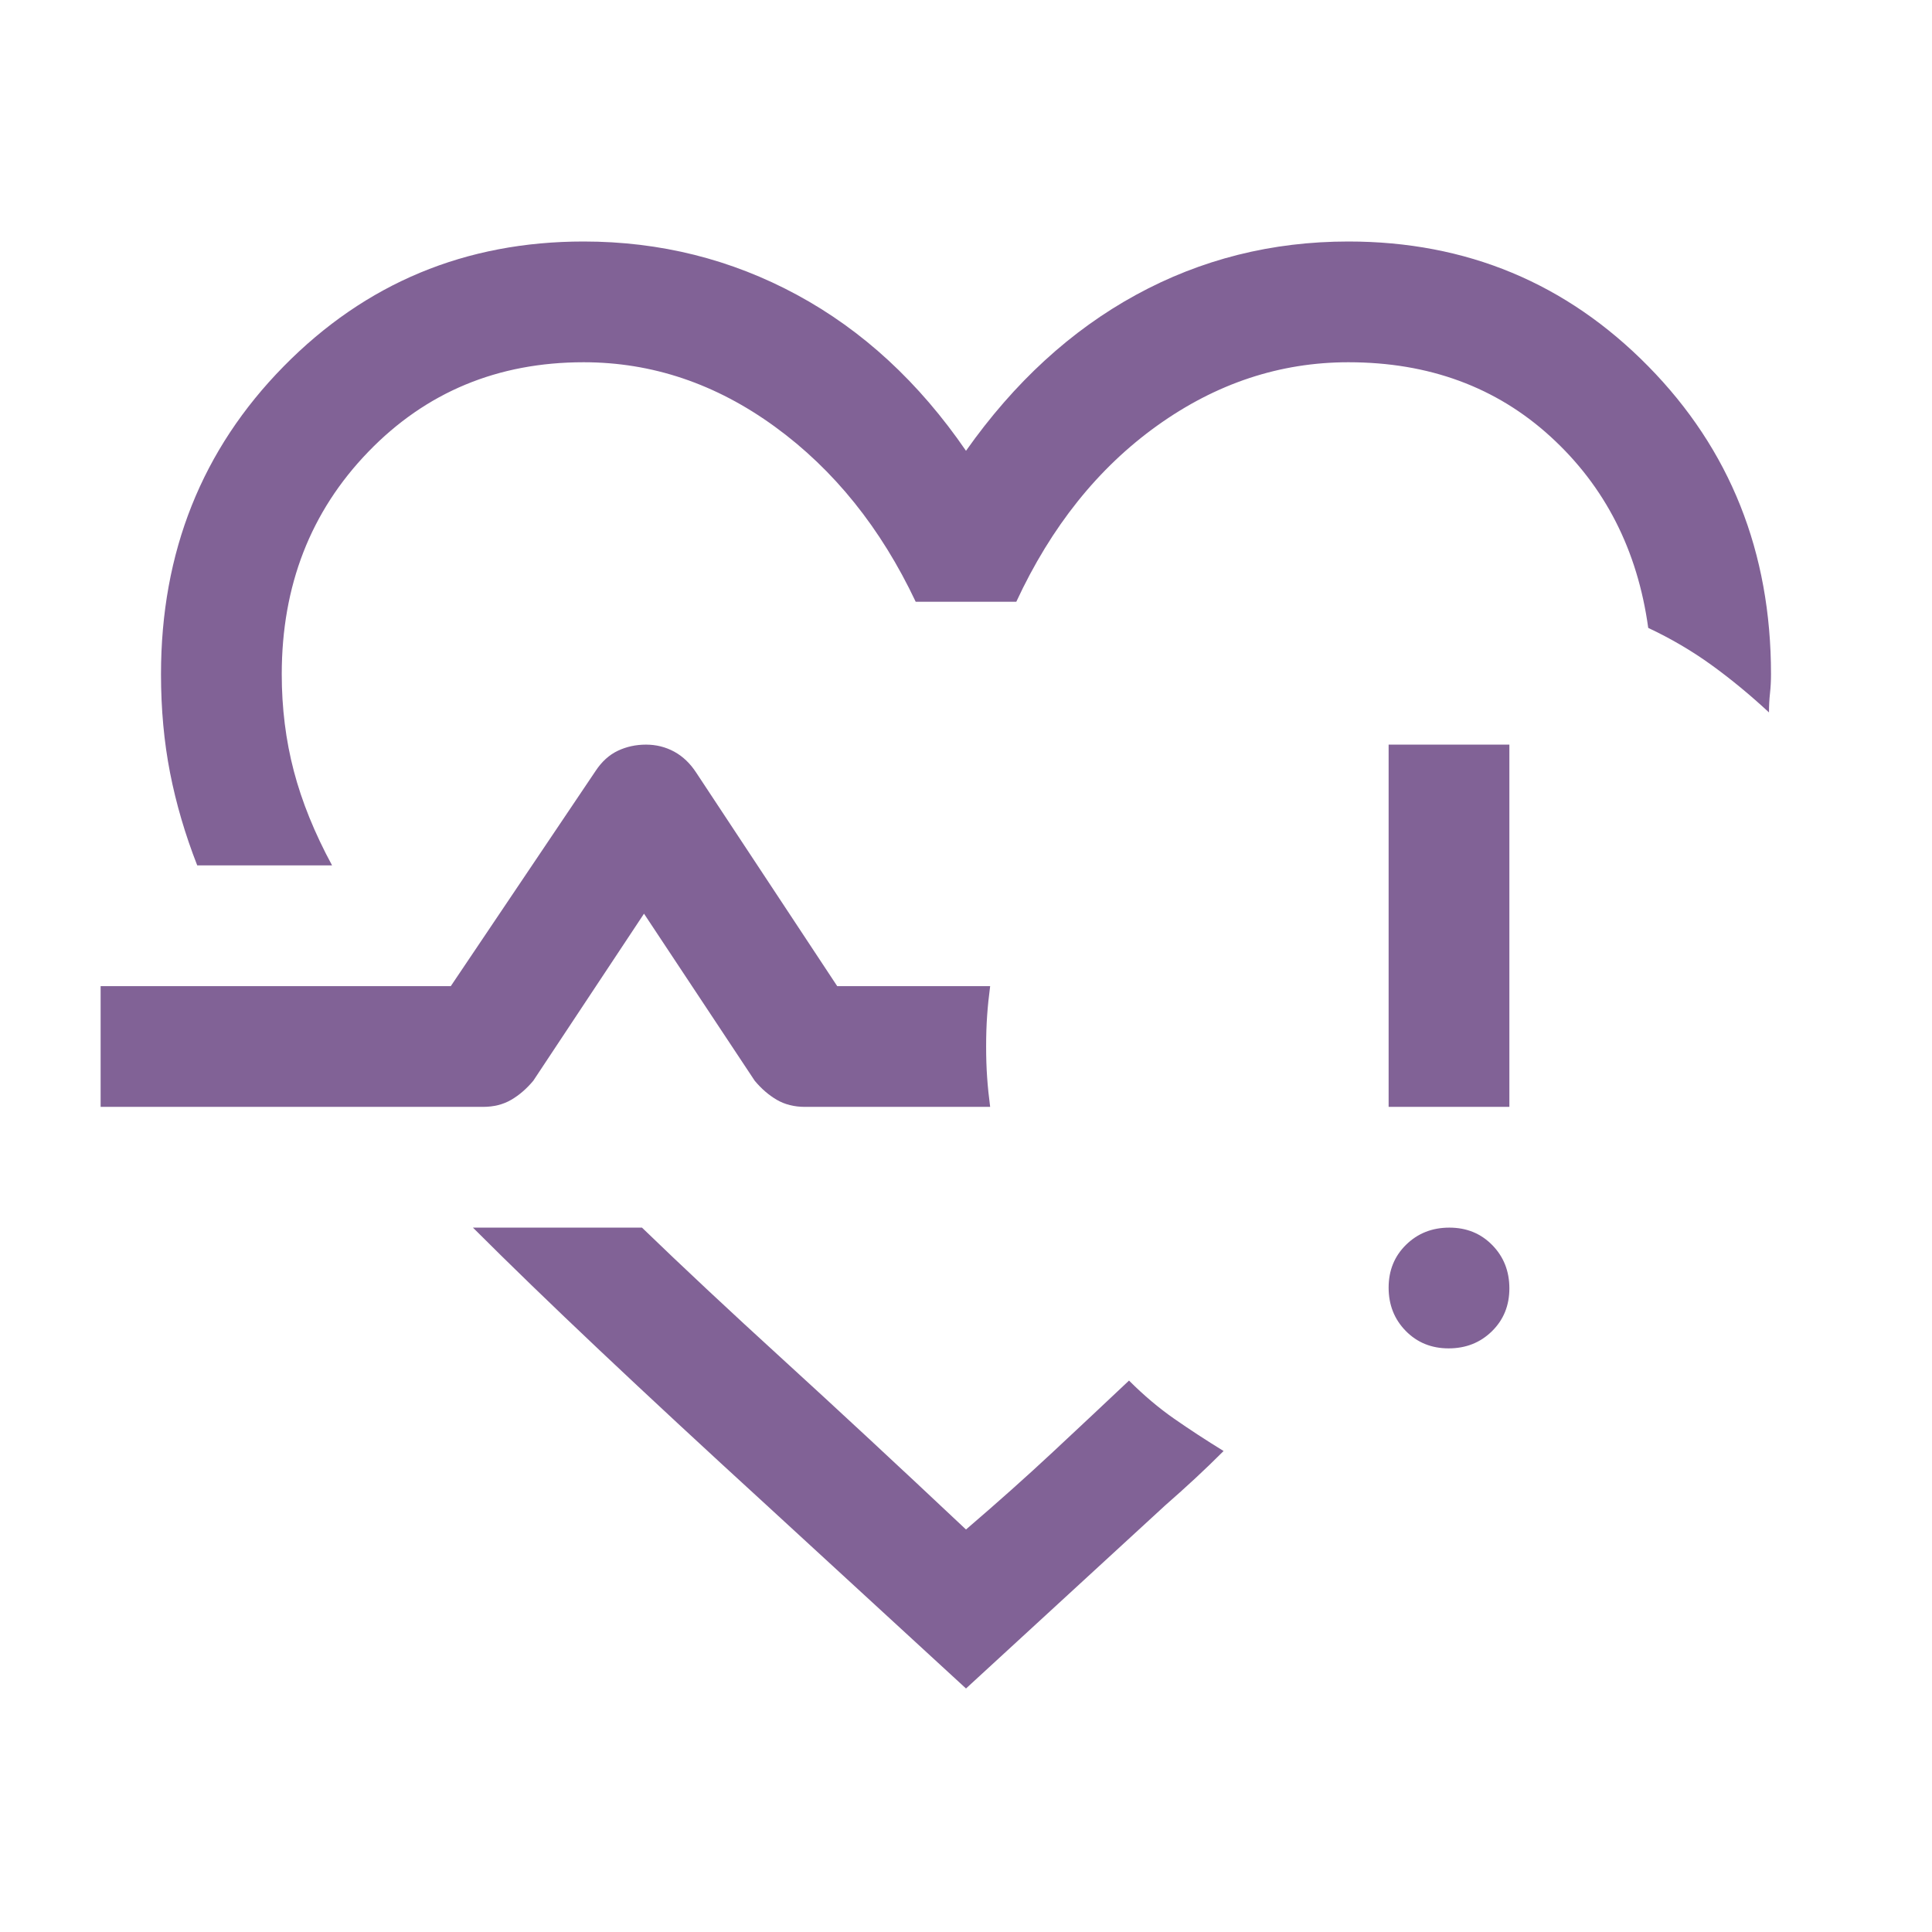 <svg fill="#816296" width="48px" viewBox="0 -960 960 960" height="48px" xmlns="http://www.w3.org/2000/svg"><path d="M459-490ZM98-530q-9-23-13.5-46T80-625q0-91 61-153t149-62q57 0 106 26.5t84 77.5q36-51 84.5-77.5T670-840q88 0 149 62t61 153q0 5-.5 9.5t-.5 9.5q-14-13-28.5-23.5T819-648q-8-58-48.5-95T670-780q-51 0-95 31.5T505-661h-50q-26-55-70-87t-95-32q-64 0-107 44.5T140-625q0 25.24 6 48.12T165-530H98Zm382 409-99-91q-47-43-83-77t-63-61h84q30 29 70 65.5t91 84.5q23.28-19.95 43.14-38.48Q543-257 561-274q11 11 22.5 19t24.5 16q-7 7-14 13.5T579-212l-99 91Zm239.82-169q-12.82 0-21.32-8.68-8.5-8.67-8.5-21.5 0-12.82 8.68-21.32 8.67-8.5 21.5-8.5 12.82 0 21.32 8.68 8.5 8.67 8.5 21.5 0 12.82-8.68 21.32-8.67 8.5-21.5 8.5ZM690-410v-180h60v180h-60Zm-640 0v-60h174l72-107q4.55-6.88 10.98-9.94Q313.42-590 321-590q7.58 0 14.02 3.5Q341.45-583 346-576l70 106h76q-1 7.5-1.5 14.62-.5 7.13-.5 15.38t.5 15.37q.5 7.13 1.5 14.63h-92q-8 0-14-3.5t-11-9.5l-55-83-55 83q-5 6-11 9.5t-14 3.5H50Z"></path></svg>